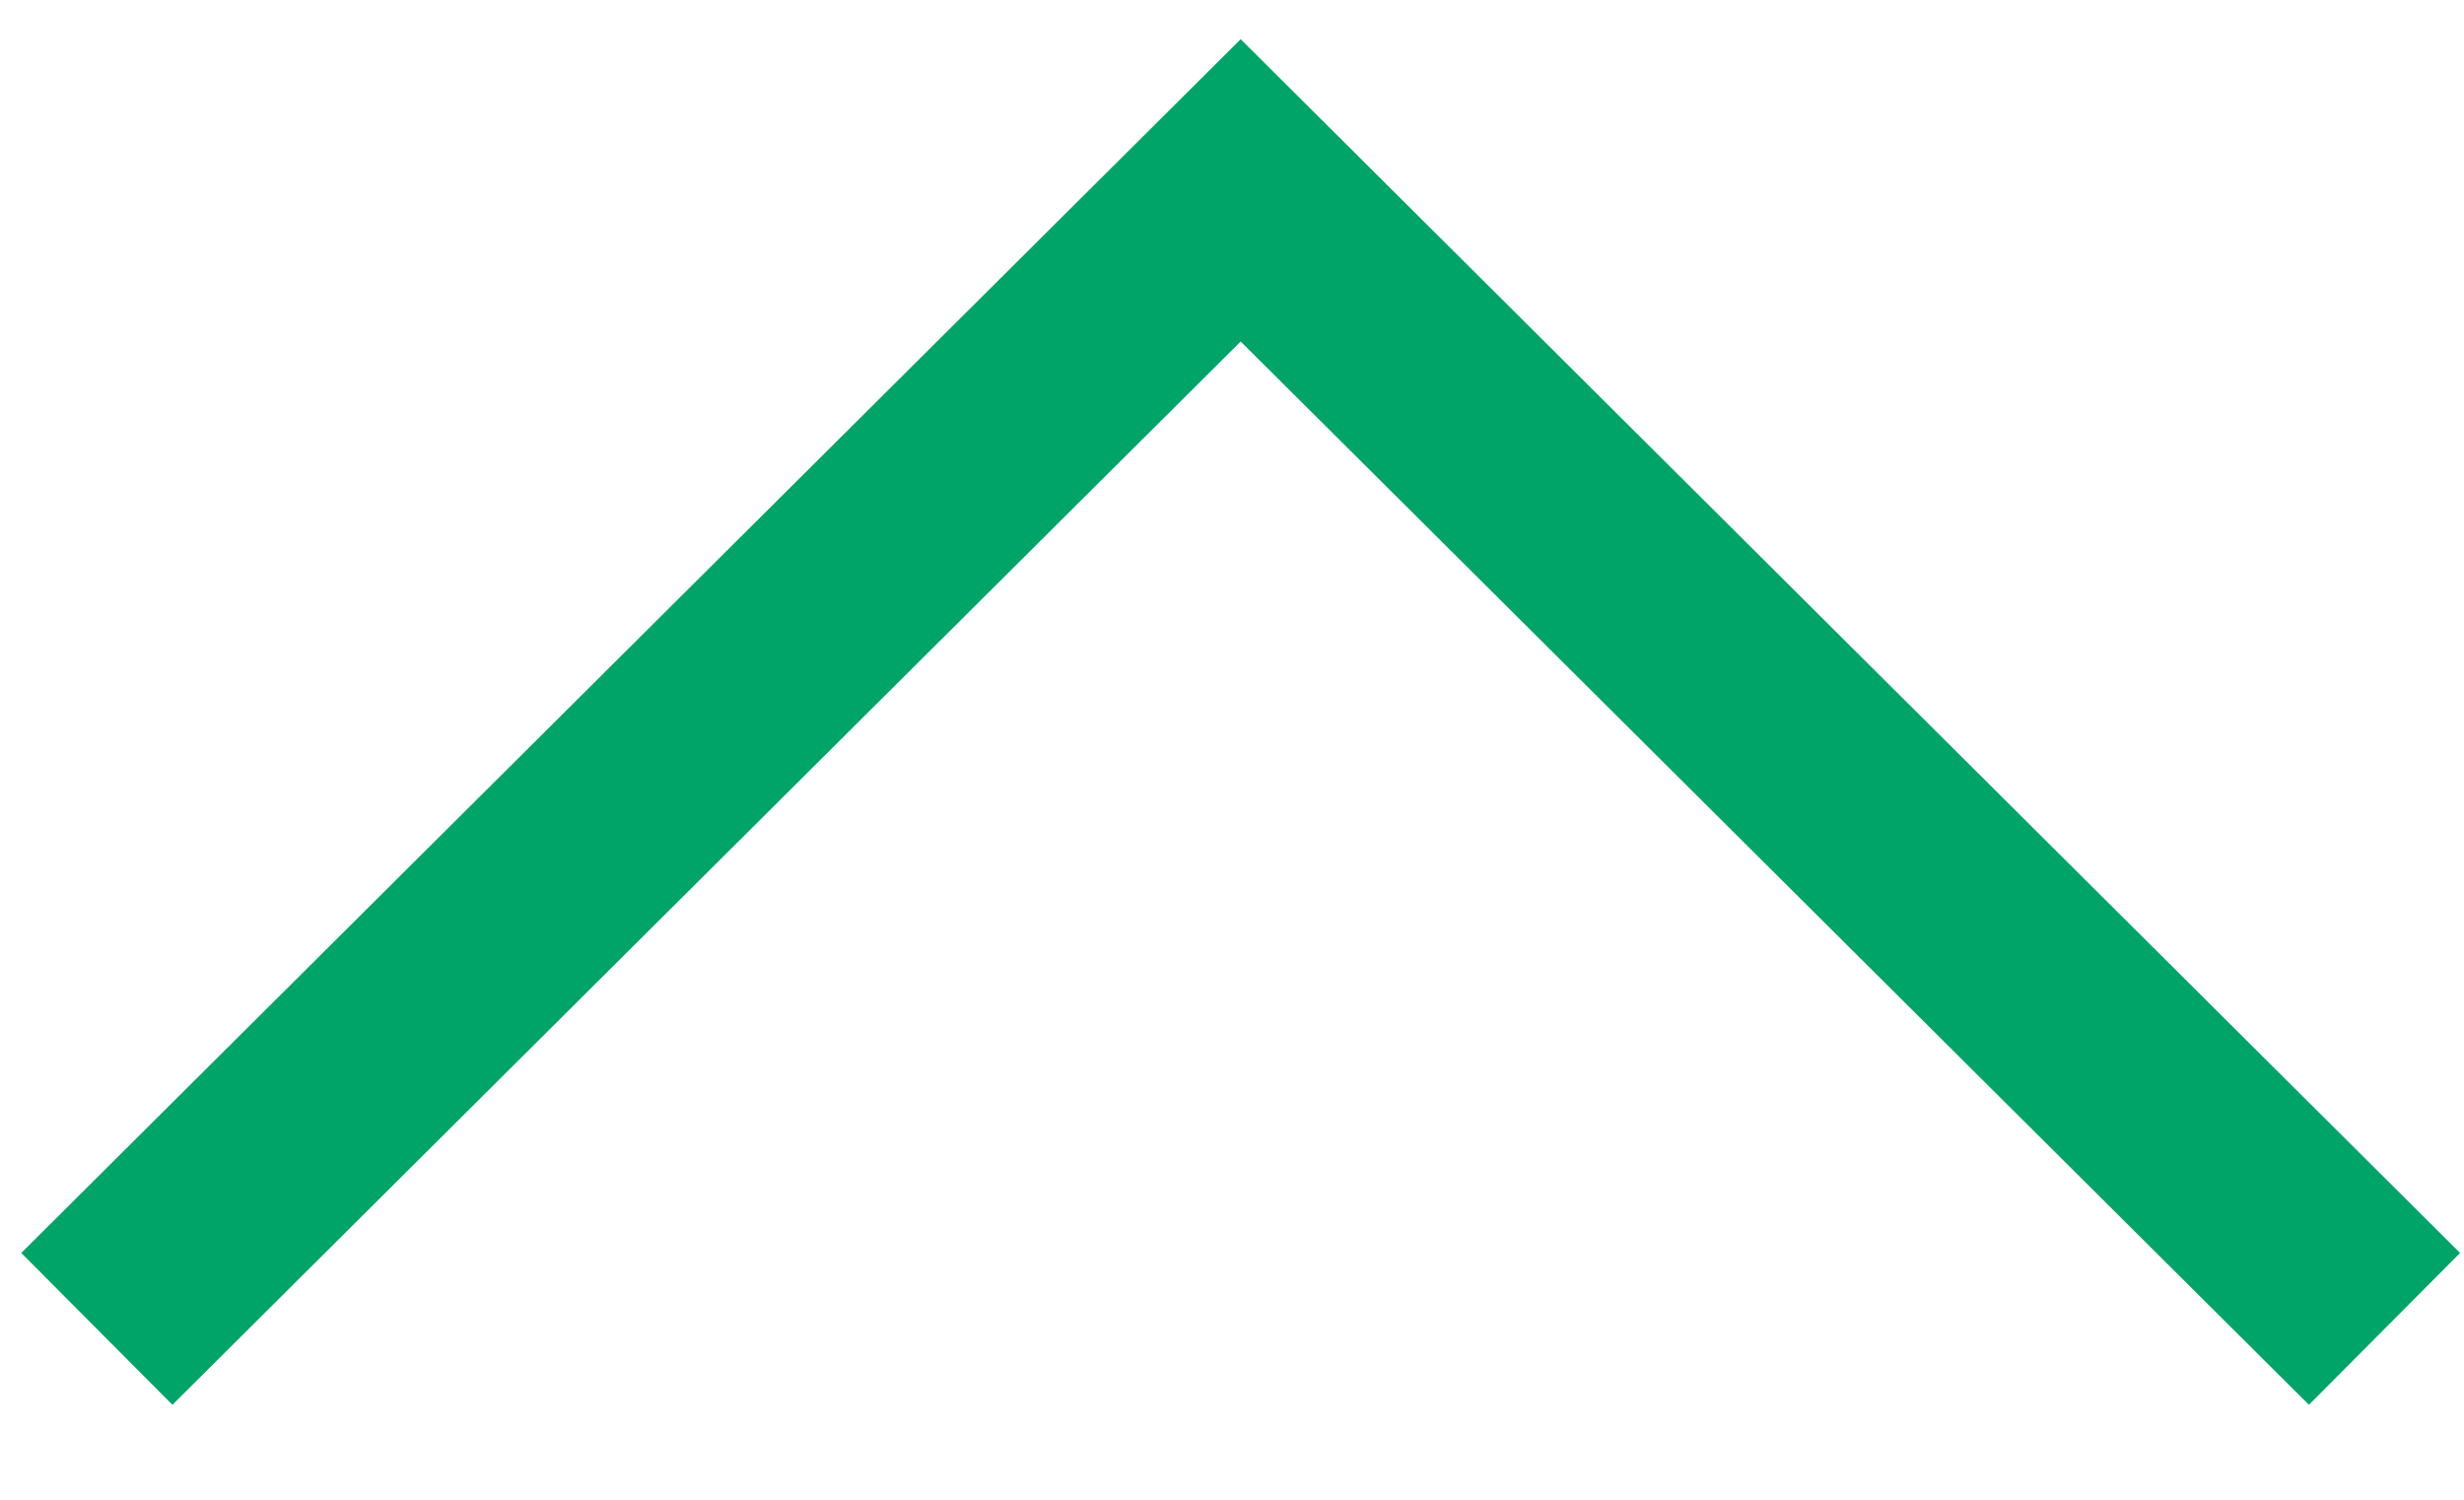 <?xml version="1.0" encoding="utf-8"?>
<!-- Generator: Adobe Illustrator 15.1.0, SVG Export Plug-In  -->
<!DOCTYPE svg PUBLIC "-//W3C//DTD SVG 1.1//EN" "http://www.w3.org/Graphics/SVG/1.1/DTD/svg11.dtd">
<svg version="1.1"
	 xmlns="http://www.w3.org/2000/svg" xmlns:xlink="http://www.w3.org/1999/xlink" xmlns:a="http://ns.adobe.com/AdobeSVGViewerExtensions/3.0/"
	 x="0px" y="0px" width="23px" height="14px" viewBox="0 0 23 14" style="overflow:visible;enable-background:new 0 0 23 14;"
	 xml:space="preserve">
<style type="text/css">
<![CDATA[
	.st0{fill:none;stroke:#00A469;stroke-width:2;stroke-miterlimit:10;}
	.st1{fill:#231815;}
	.st2{font-size:73.515;}
	.st3{letter-spacing:-1;}
	.st4{fill:#FFFFFF;}
	.st5{fill:none;}
	.st6{font-family:'KozMinPro-Medium-83pv-RKSJ-H';}
	.st7{font-family:'KozGoPro-Regular-83pv-RKSJ-H';}
	.st8{letter-spacing:3;}
	.st9{letter-spacing:-33;}
	.st10{fill:#00A369;}
	.st11{fill:#00A469;}
	.st12{fill:#00A968;}
	.st13{font-family:'A1MinchoStd-Bold-83pv-RKSJ-H';}
	.st14{font-size:12;}
	.st15{font-size:19;}
	.st16{fill:none;stroke:#E198B4;stroke-width:0.5;stroke-miterlimit:10;}
]]>
</style>
<defs>
</defs>
<polyline class="st0" points="0.904,12.405 11.581,1.777 22.258,12.405 "/>
<rect id="_x3C_スライス_x3E__6_" class="st5" width="23" height="14"/>
</svg>
